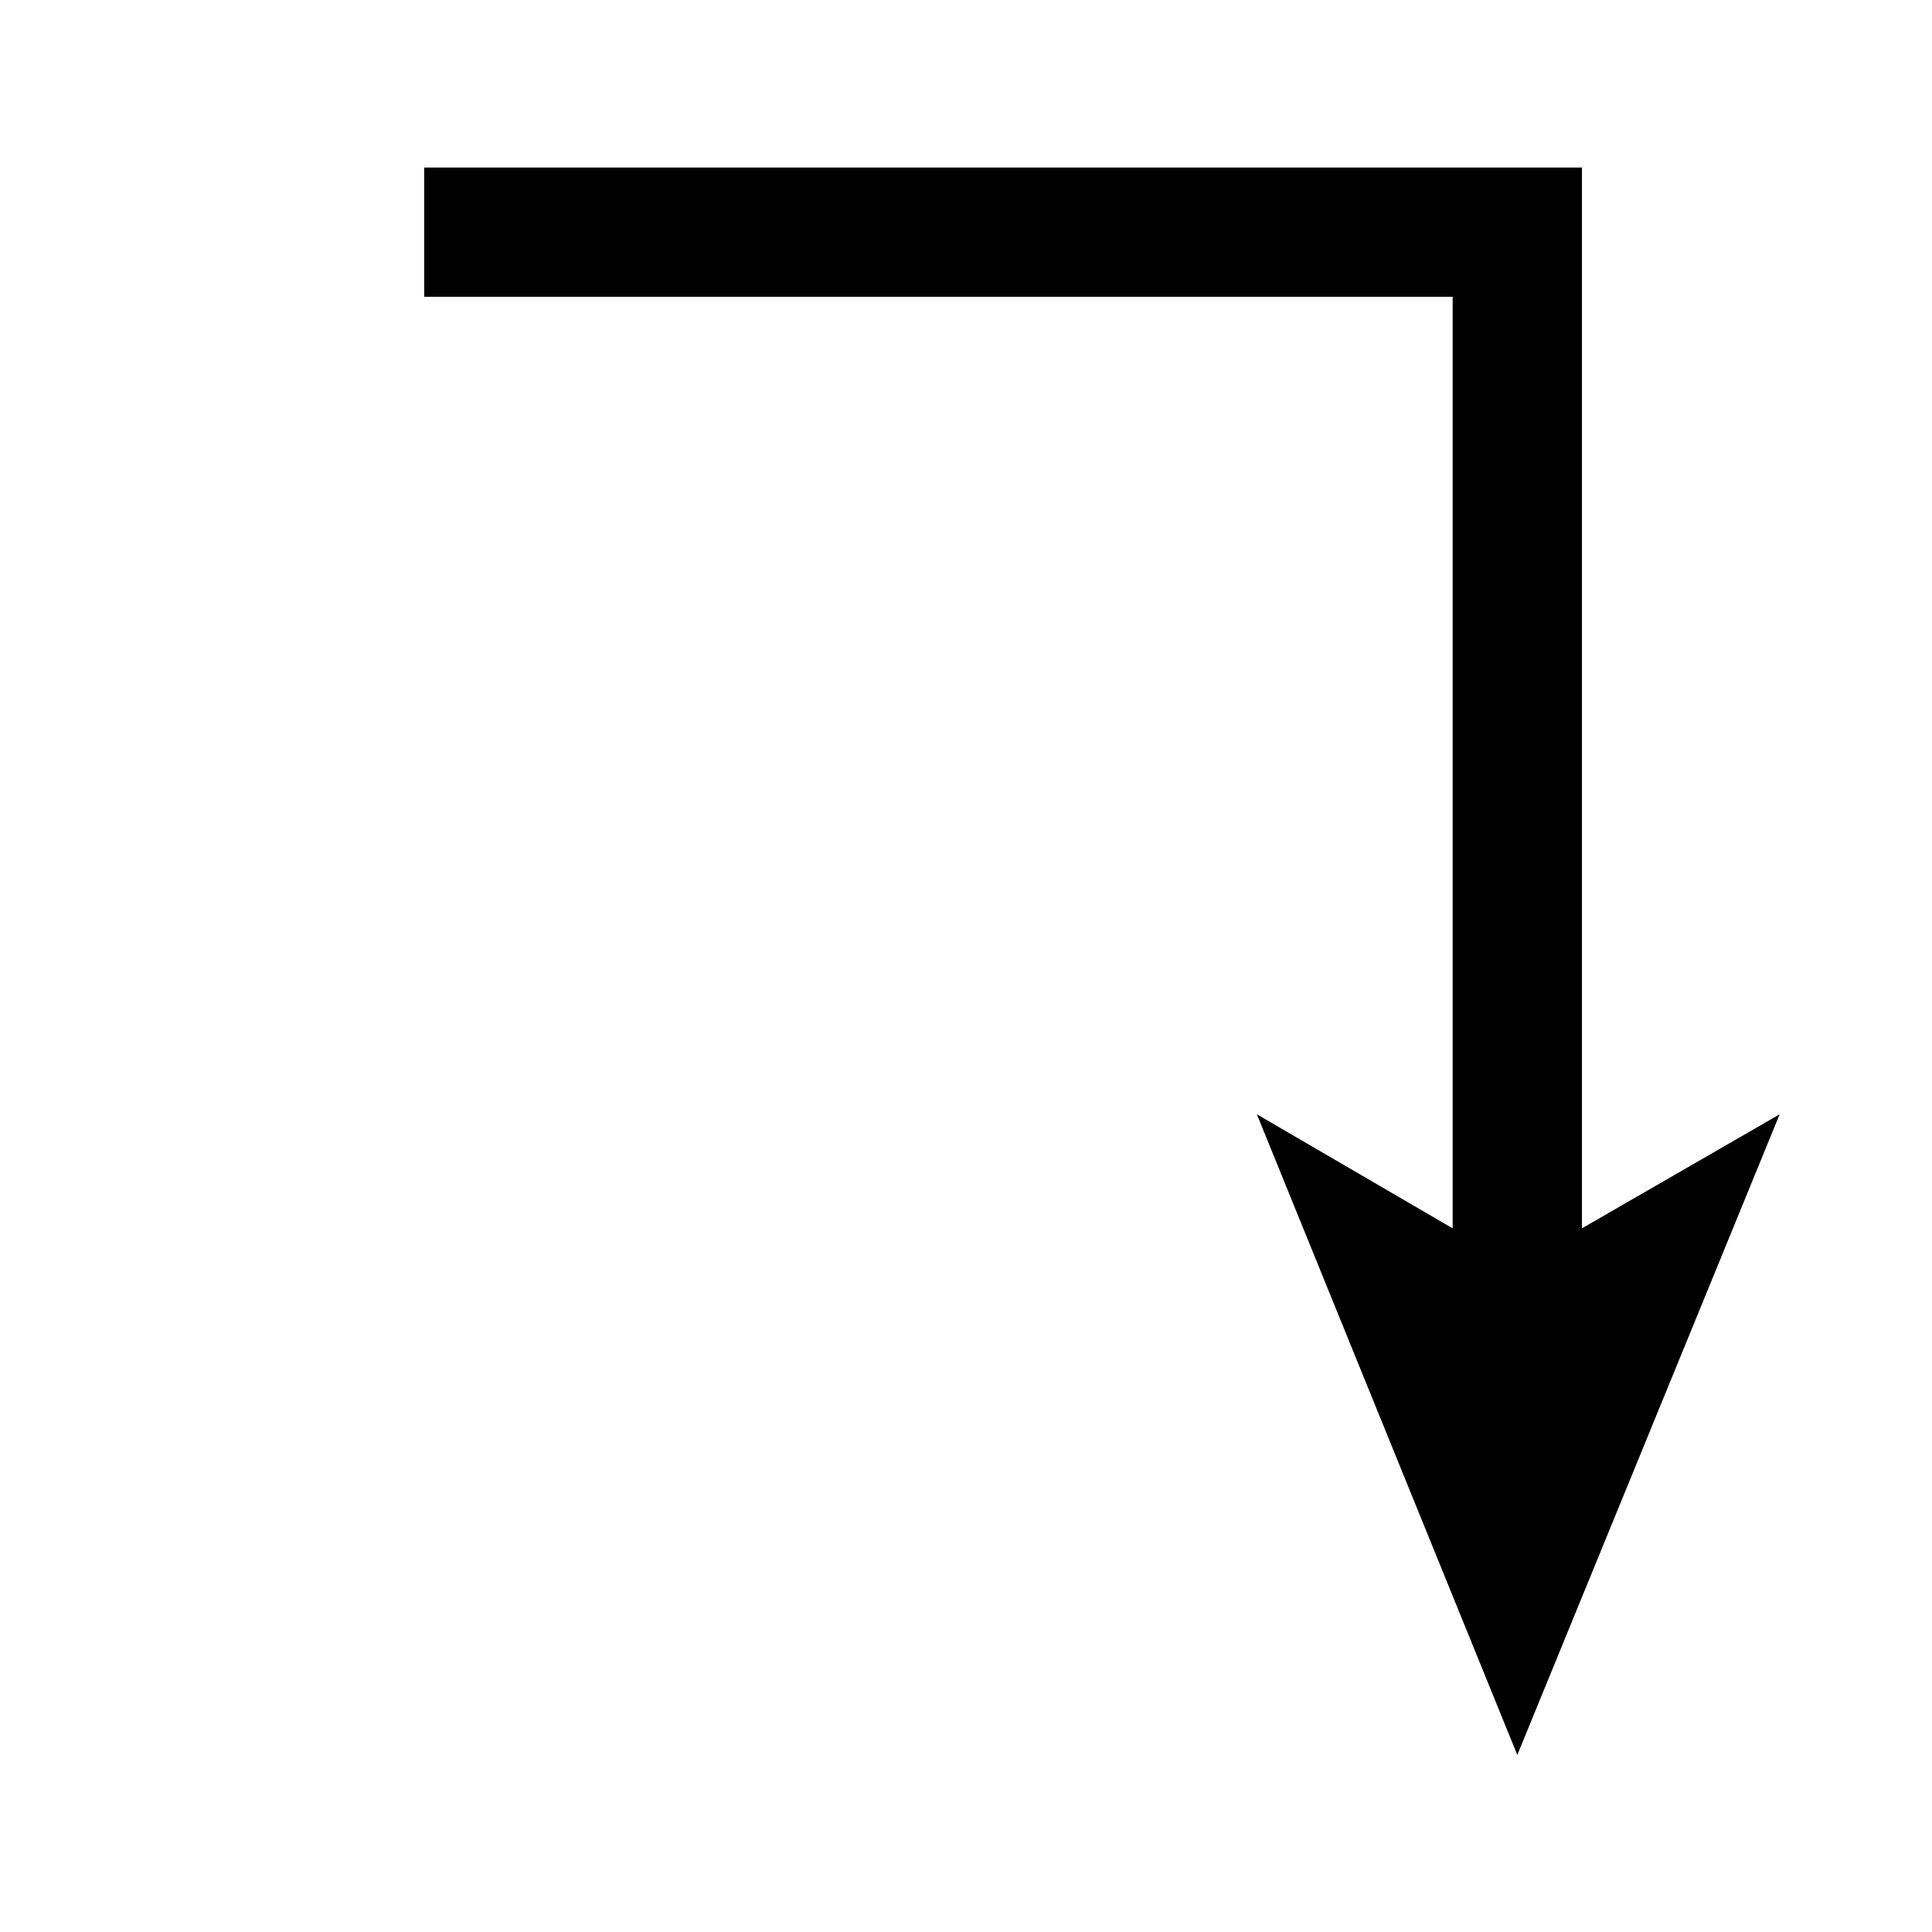 <?xml version="1.0" encoding="UTF-8"?>
<!-- Uploaded to: SVG Repo, www.svgrepo.com, Generator: SVG Repo Mixer Tools -->
<svg fill="#000000" width="800px" height="800px" version="1.1" viewBox="144 144 512 512" xmlns="http://www.w3.org/2000/svg">
 <path d="m615.63 439.3-69.527 169.78-69.02-169.78 51.891 30.227v-246.87h-272.56v-34.258h306.82v281.12z"/>
</svg>